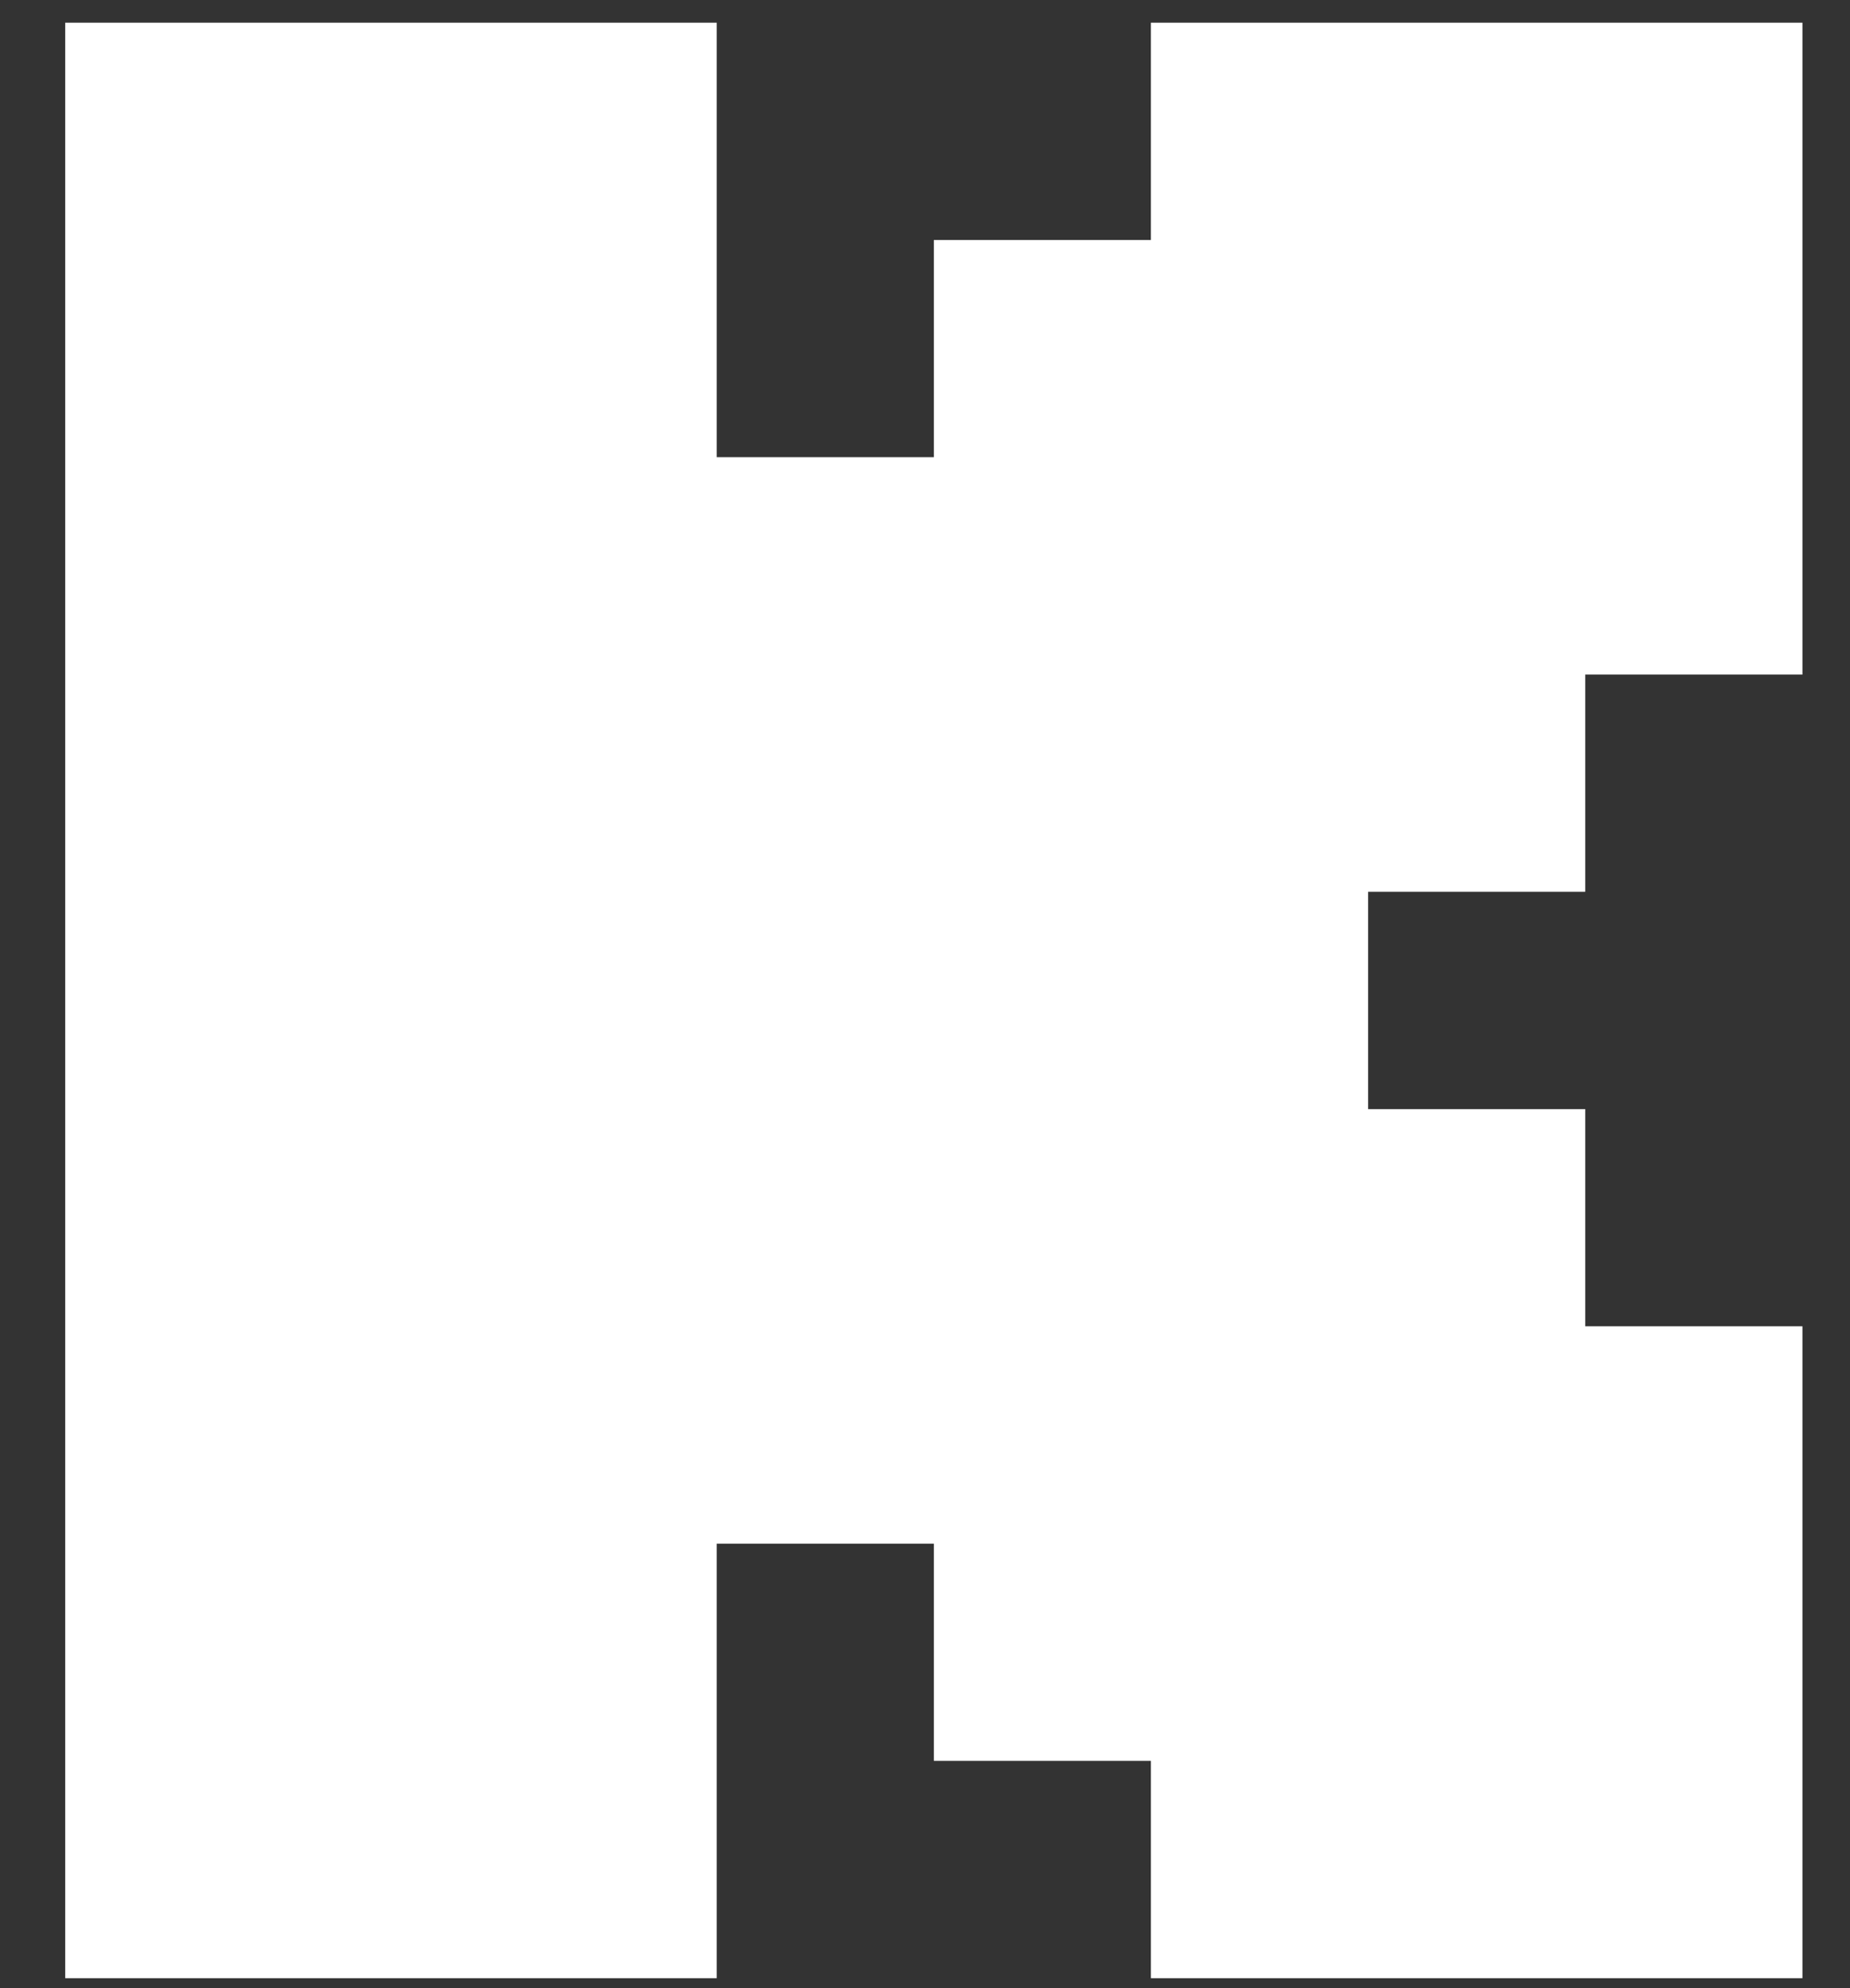 <svg width="27" height="29" viewBox="0 0 27 29" fill="none" xmlns="http://www.w3.org/2000/svg">
<rect x="0" y="0" width="27" height="29" fill="#333333" stroke="none"/>
<path fill-rule="evenodd" clip-rule="evenodd" d="M0.952 0.331H10.46V6.669H13.629V3.501H16.797V0.331H26.306V9.84H23.136V13.008H19.967V16.178H23.136V19.346H26.306V28.855H16.797V25.685H13.629V22.517H10.46V28.855H0.952V0.331Z" fill="white"/>
</svg>
